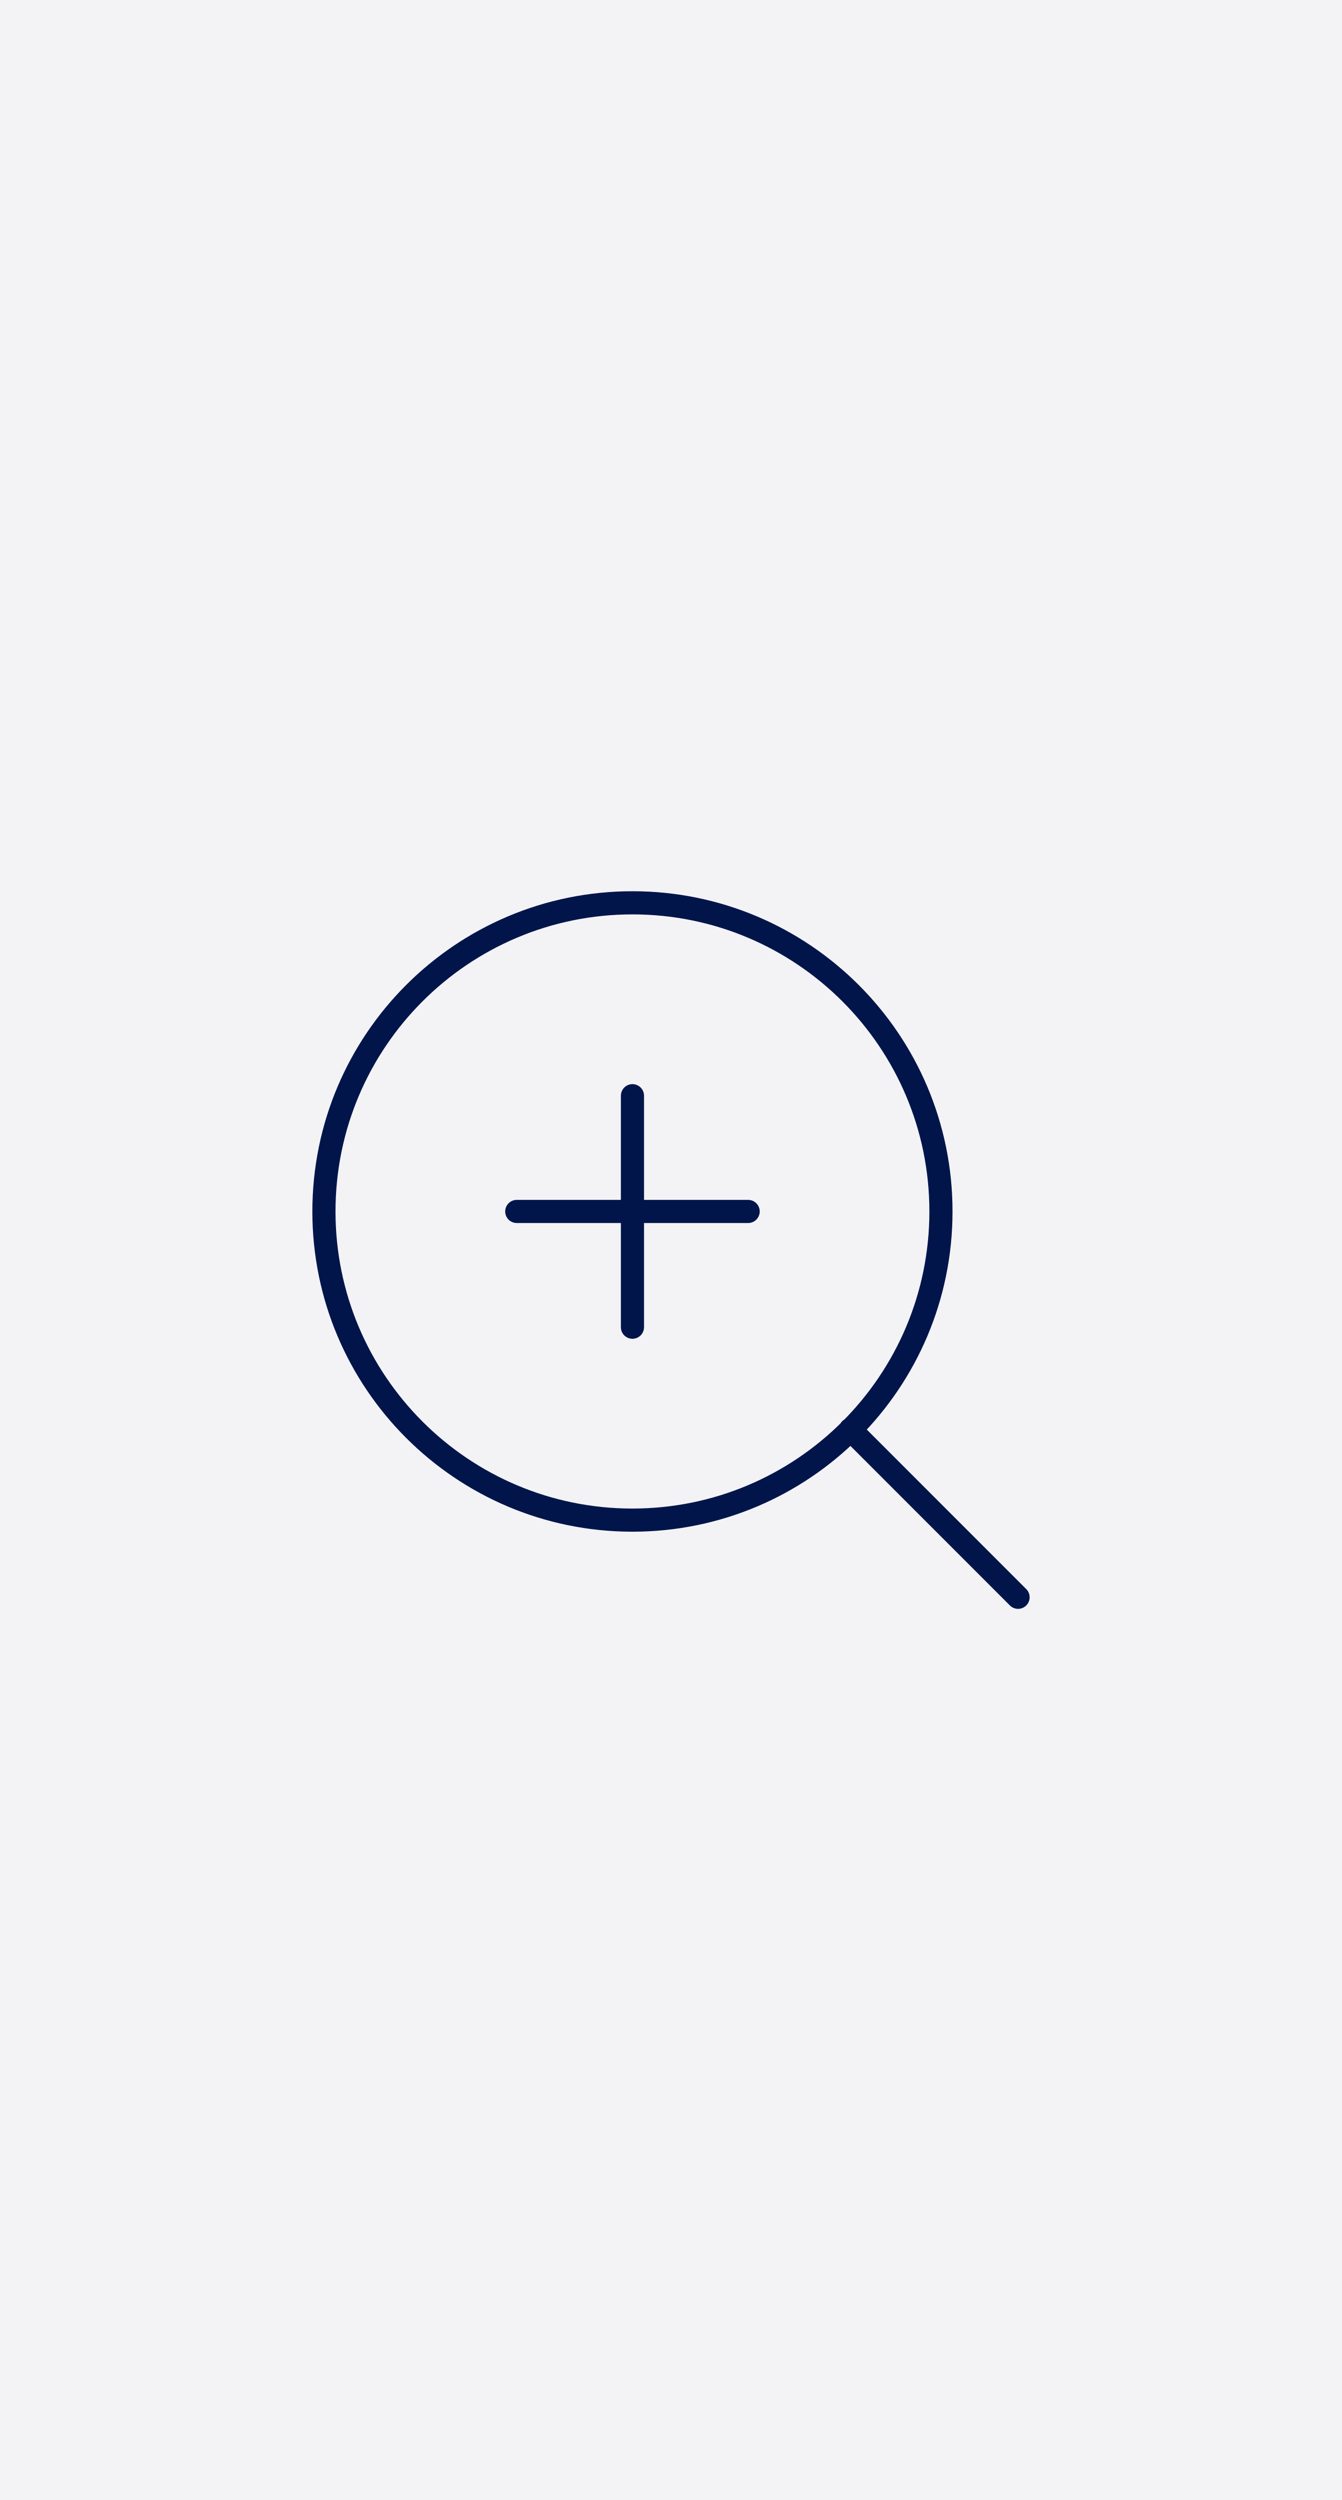 <svg width="58" height="108" fill="none" xmlns="http://www.w3.org/2000/svg"><path fill="#F3F3F6" d="M0 0h58v108H0z"/><path d="M27.333 65.667c7.364 0 13.334-5.97 13.334-13.334S34.697 39 27.333 39C19.97 39 14 44.97 14 52.333c0 7.364 5.97 13.334 13.333 13.334zM44 69l-7.25-7.25m-9.416-14.417v10m-5-5h10" stroke="#01154A" stroke-linecap="round" stroke-linejoin="round"/></svg>